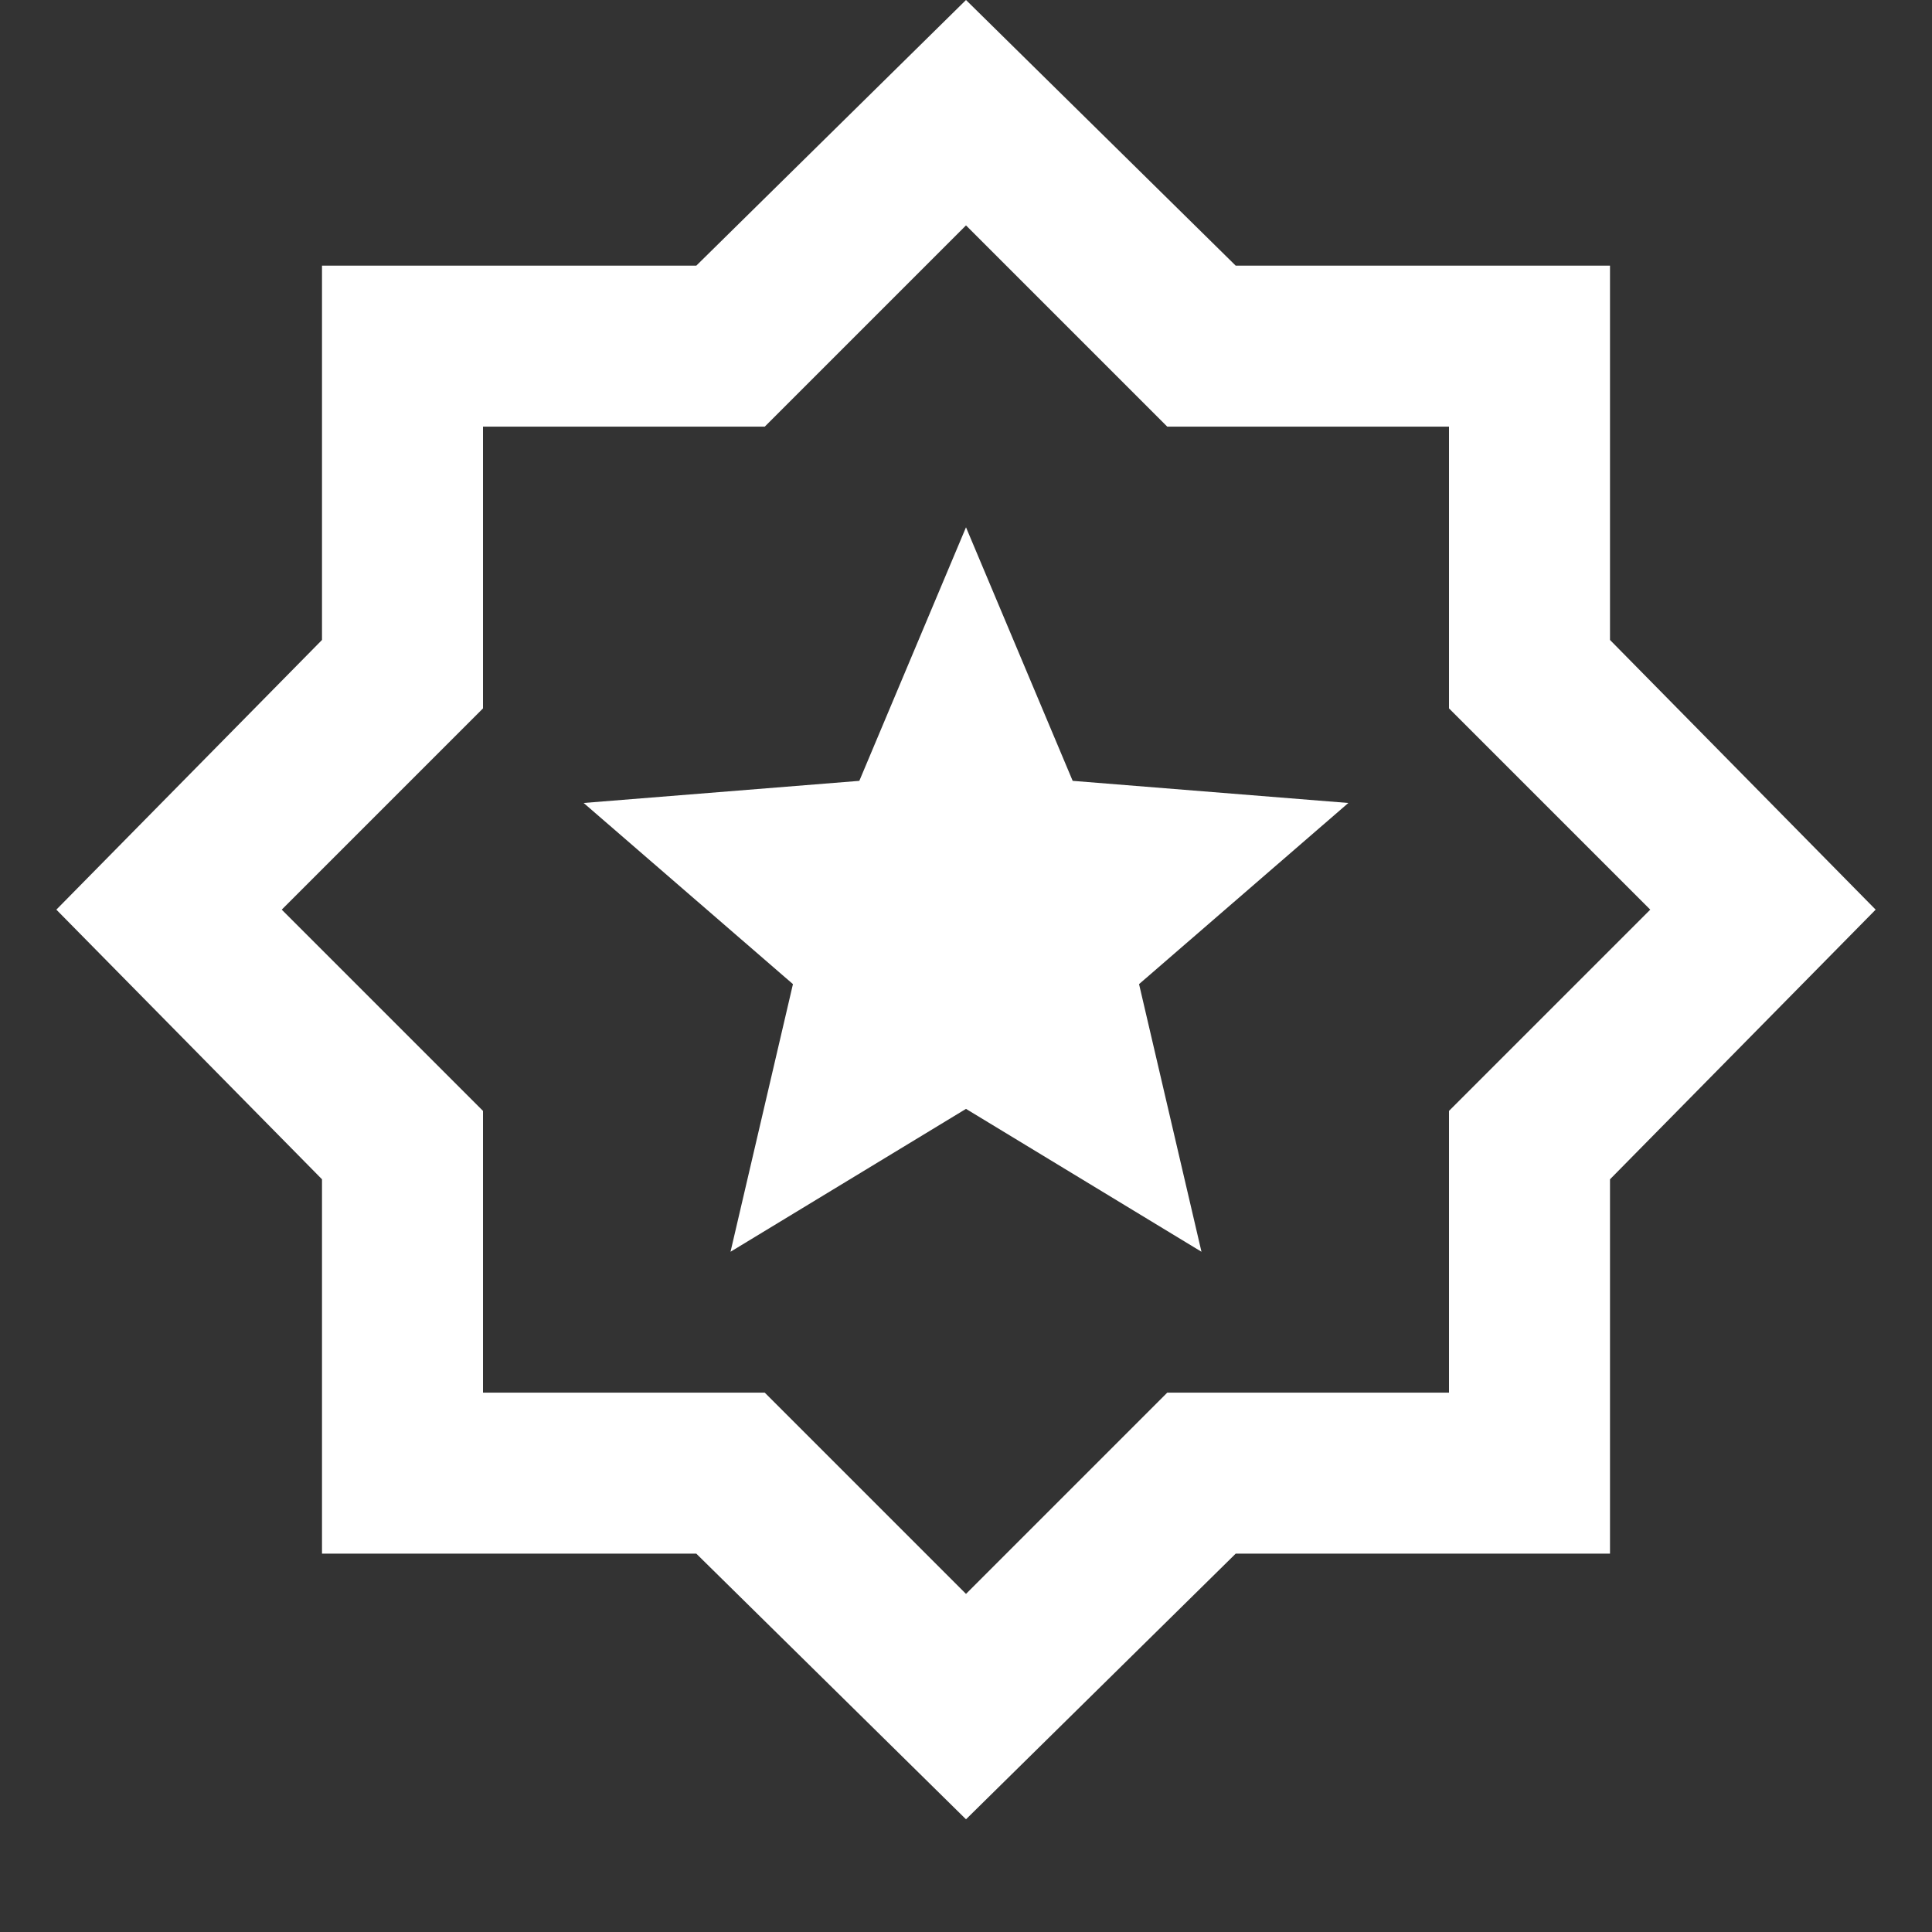 <svg width="42" height="42" viewBox="0 0 42 42" fill="none" xmlns="http://www.w3.org/2000/svg">
<rect x="0" y="0" width="42" height="42" fill="#333333" stroke="none"/>
<path d="M15.881 27.212L21 24.106L26.119 27.212L24.762 21.394L29.312 17.456L23.319 16.975L21 11.463L18.681 16.975L12.688 17.456L17.238 21.394L15.881 27.212ZM21 39.55L15.137 33.775H7V25.637L1.225 19.775L7 13.912V5.775H15.137L21 0L26.863 5.775H35V13.912L40.775 19.775L35 25.637V33.775H26.863L21 39.55ZM21 34.65L25.375 30.275H31.5V24.15L35.875 19.775L31.5 15.4V9.275H25.375L21 4.9L16.625 9.275H10.5V15.4L6.125 19.775L10.5 24.15V30.275H16.625L21 34.65Z" fill="white"/>
</svg>

